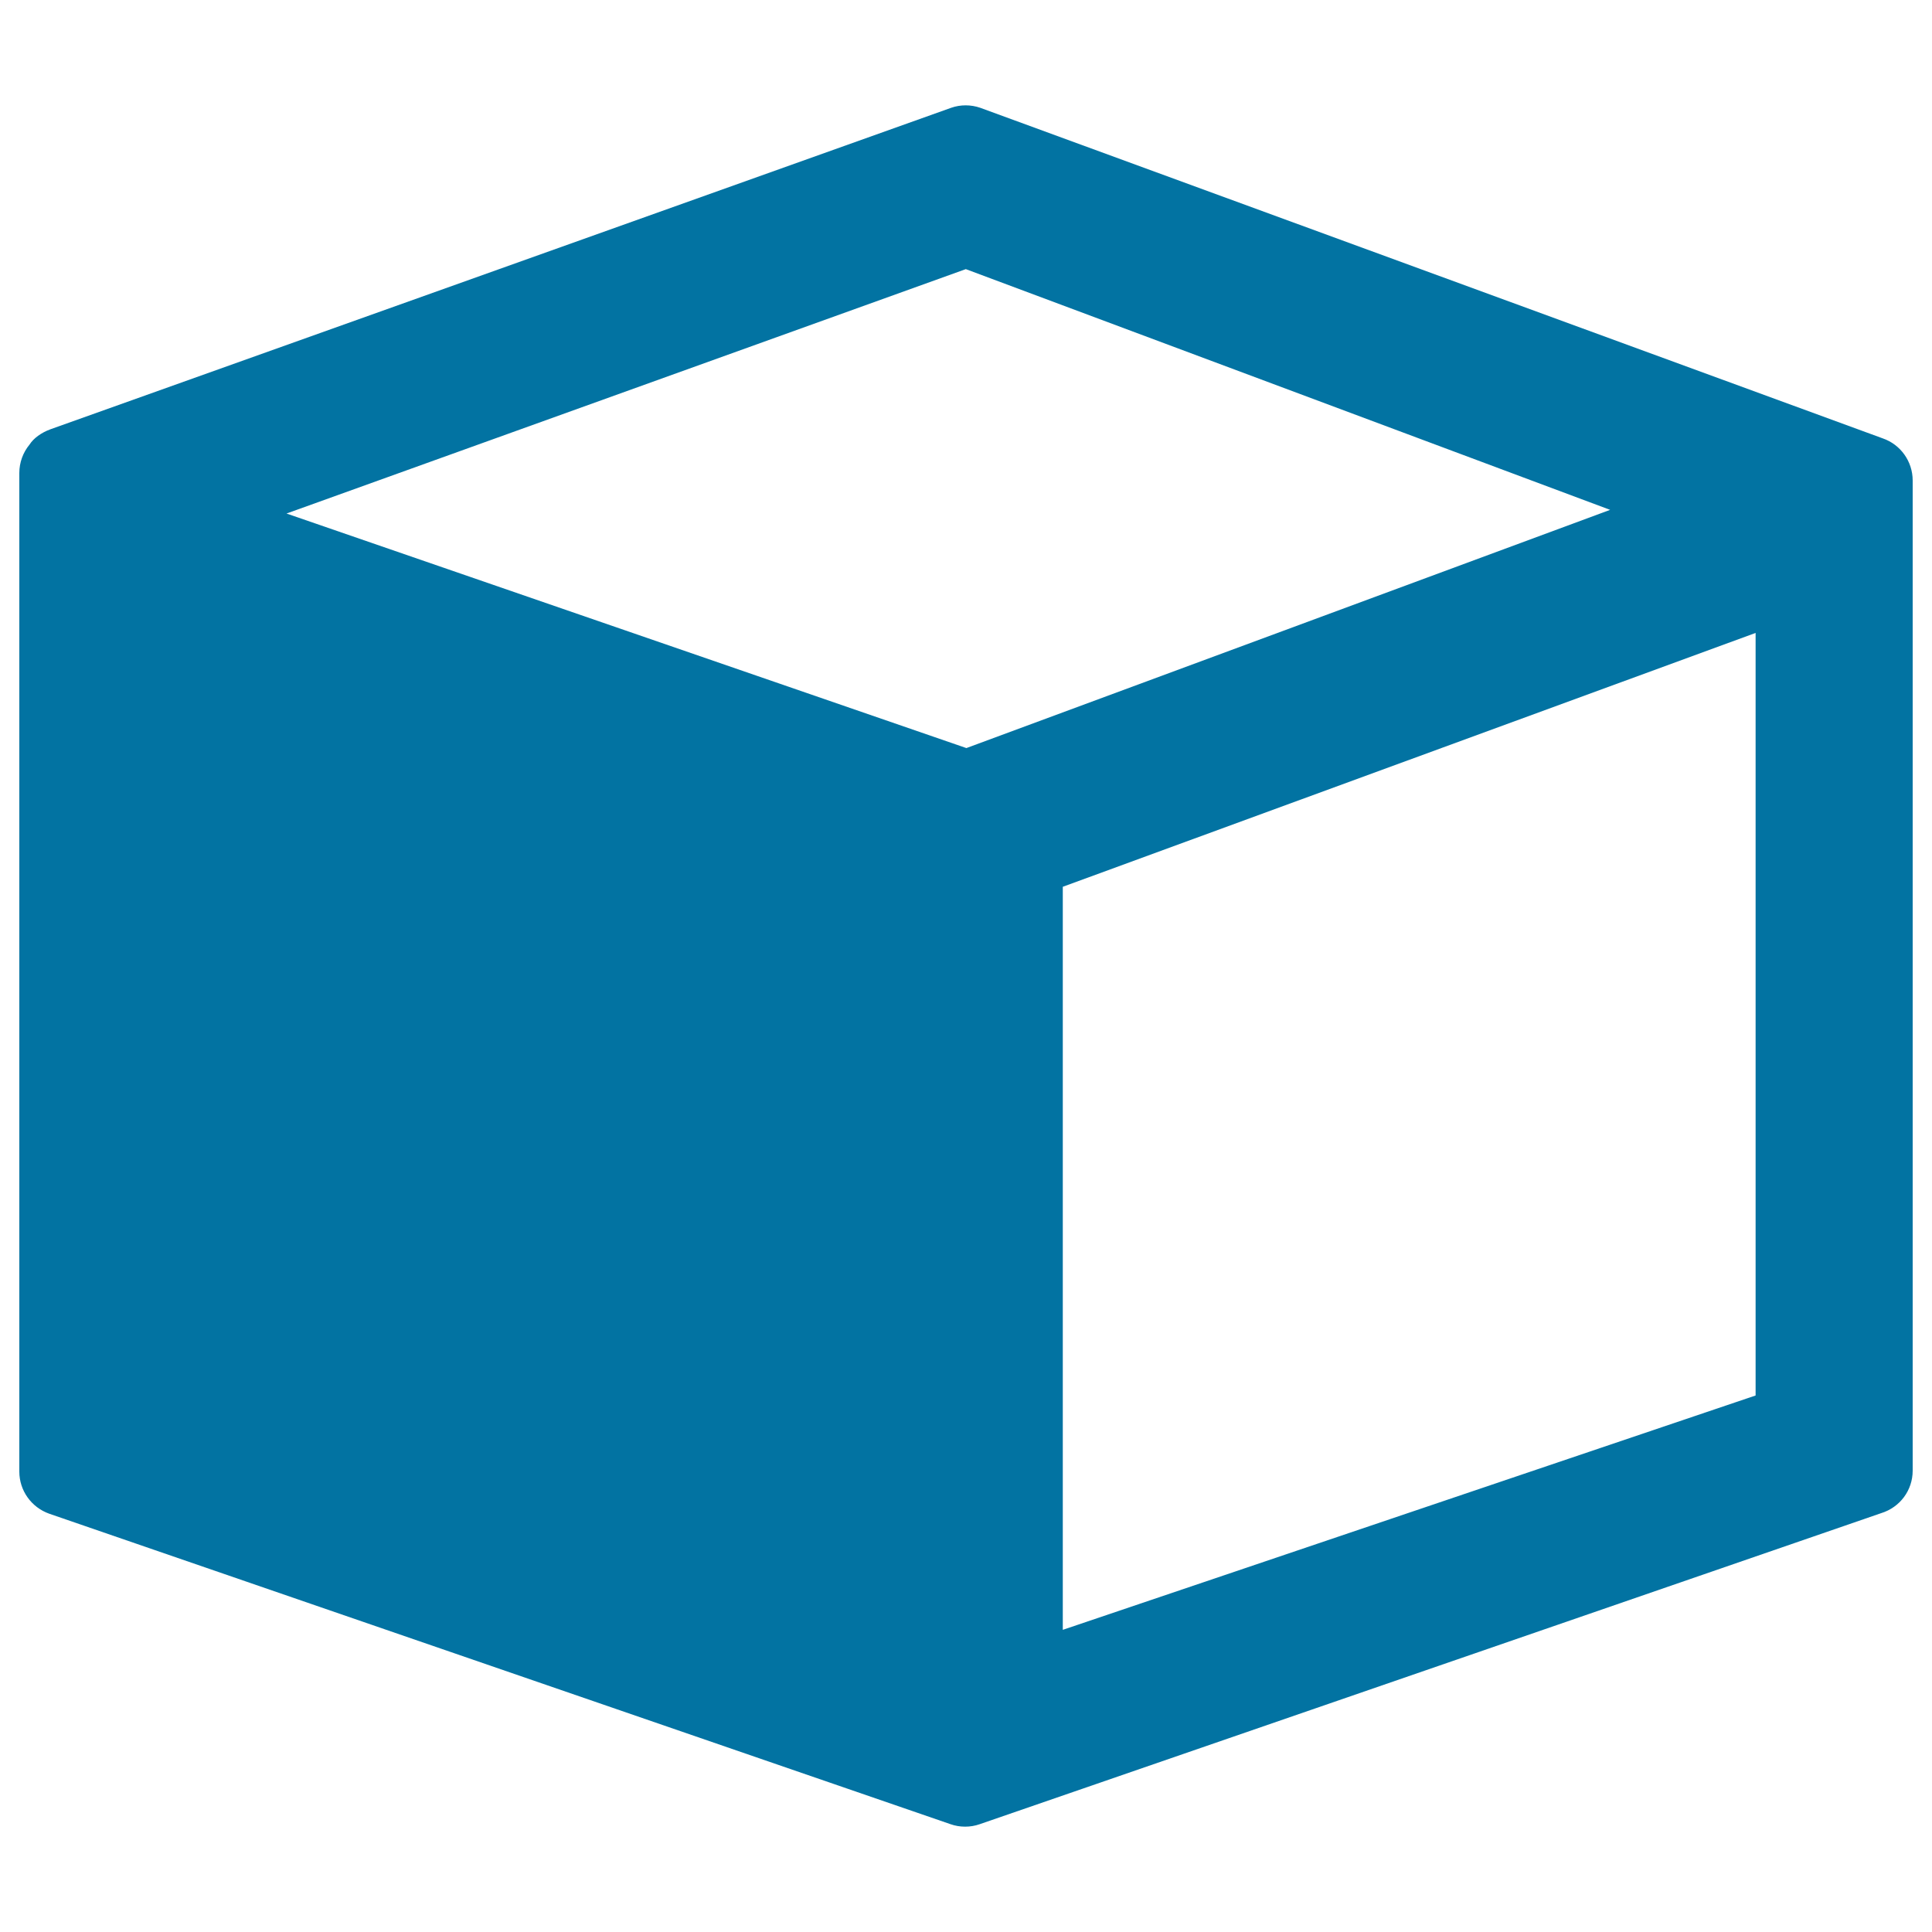 <svg xmlns="http://www.w3.org/2000/svg" viewBox="0 0 1000 1000" style="fill:#0273a2">
<title>Cube SVG icon</title>
<g><g><path d="M974.5,226.9L507.4,55.8c-4.9-1.7-10.3-1.7-15.1,0L26.1,222.2c-4.7,1.7-8.8,4.7-10.8,7.9c-3.4,4.1-5.3,9.3-5.3,14.7v516.9c0,9.8,6.2,18.5,15.5,21.8L492,944.2c4.8,1.7,10.3,1.7,15.1,0l466.6-161c9.7-3,16.3-11.8,16.3-22V248.7C990,238.9,983.8,230.1,974.5,226.9z M500.2,387.2L148.3,265.8l351.6-126.5l333.5,124.6L500.2,387.2z M908.7,722.3L550.1,843.6V459l358.6-131.4V722.3z"/></g></g>
</svg>